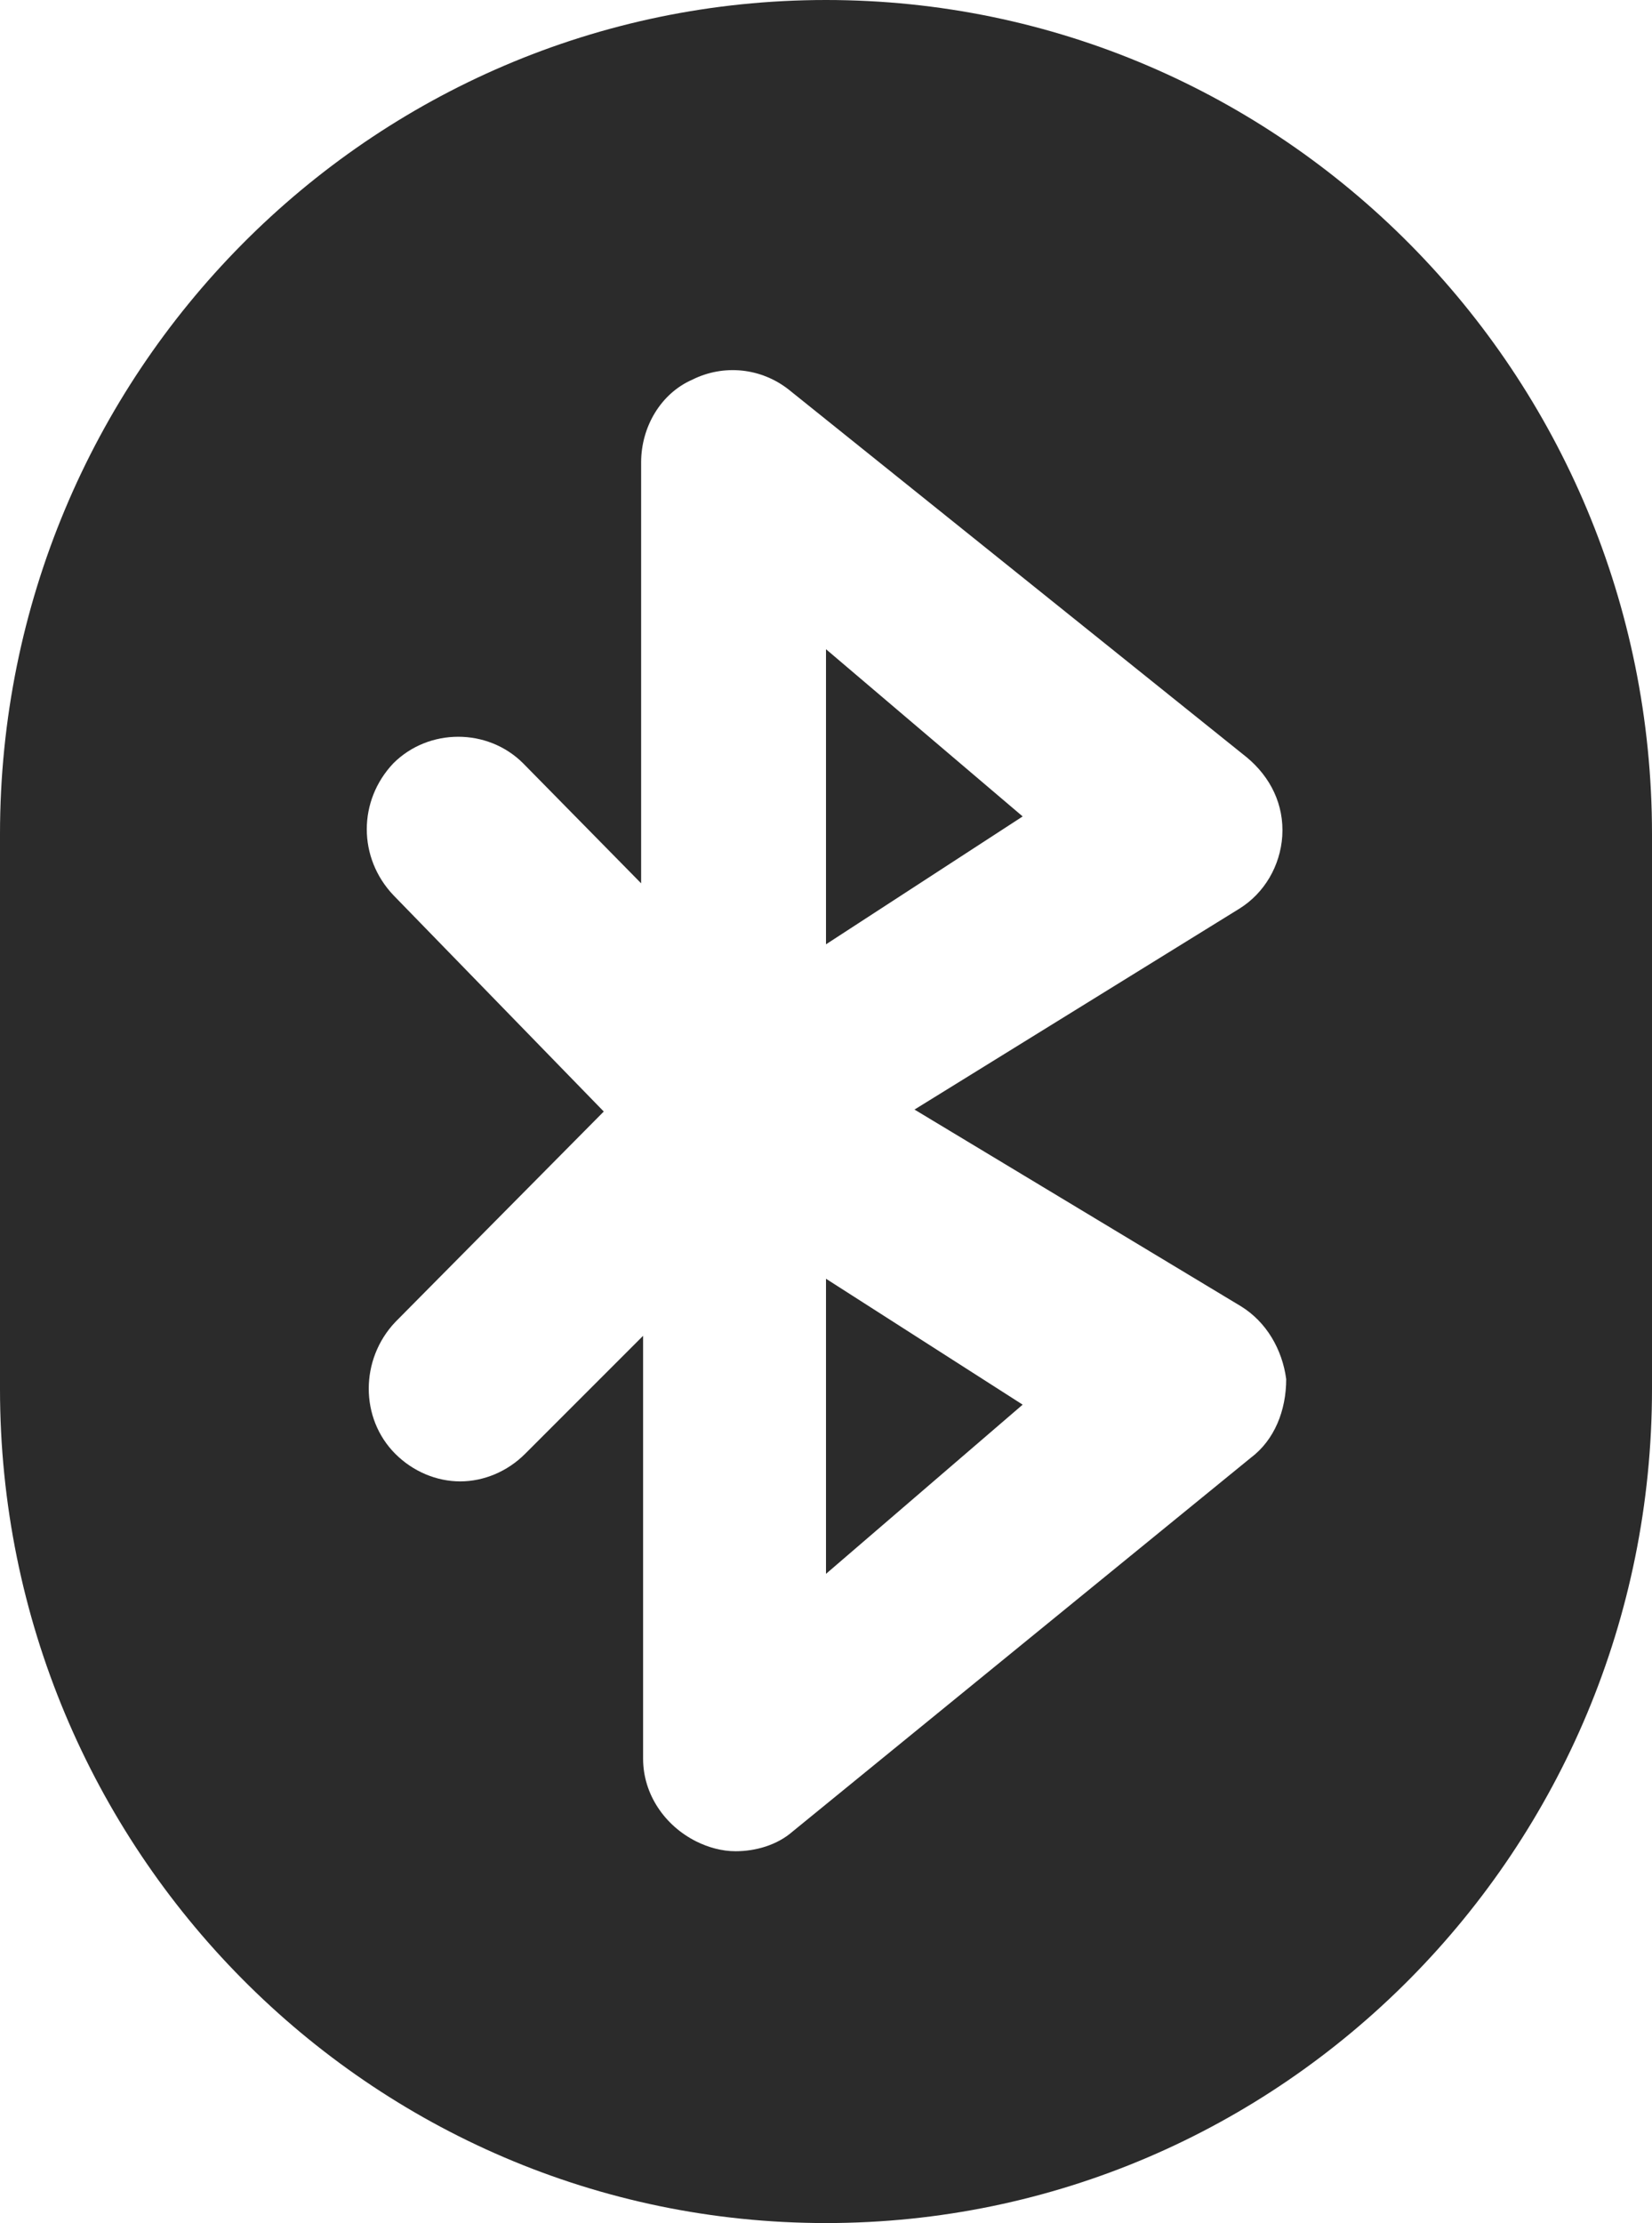 <?xml version="1.0" encoding="utf-8"?>
<!-- Generator: Adobe Illustrator 21.0.2, SVG Export Plug-In . SVG Version: 6.00 Build 0)  -->
<svg version="1.1" id="Capa_1" xmlns="http://www.w3.org/2000/svg" xmlns:xlink="http://www.w3.org/1999/xlink" x="0px" y="0px"
	 viewBox="0 0 84 113" style="enable-background:new 0 0 84 113;" xml:space="preserve">
<style type="text/css">
	.st0{fill:#2B2B2B;}
</style>
<g>
	<polygon class="st0" points="42,33 42,48 52,41.5 	"/>
	<path class="st0" d="M42,0C18.8,0,0,19,0,42.4v28.2C0,94,18.8,113,42,113s42-19,42-42.4V42.4C84,19,65.2,0,42,0z M63.6,74.1
		l-23.3,19c-0.8,0.7-1.9,1-2.9,1c-0.7,0-1.4-0.2-2-0.5c-1.6-0.8-2.7-2.4-2.7-4.2V67.9l-6,6c-0.9,0.9-2.1,1.4-3.3,1.4
		c-1.2,0-2.4-0.5-3.3-1.4c-1.8-1.8-1.8-4.8,0-6.7l10.6-10.7L20,45.5c-1.8-1.9-1.8-4.8,0-6.7c1.8-1.8,4.8-1.8,6.6,0l6,6.1V23.5
		c0-1.8,1-3.5,2.6-4.2c1.6-0.8,3.5-0.6,4.9,0.5l23.3,18.7c1.2,1,1.9,2.4,1.8,4c-0.1,1.5-0.9,2.9-2.2,3.7L46.5,56.4l16.6,10
		c1.3,0.8,2.1,2.2,2.3,3.7C65.4,71.7,64.8,73.2,63.6,74.1z"/>
	<polygon class="st0" points="42,80 52,71.4 42,65 	"/>
</g>
</svg>
